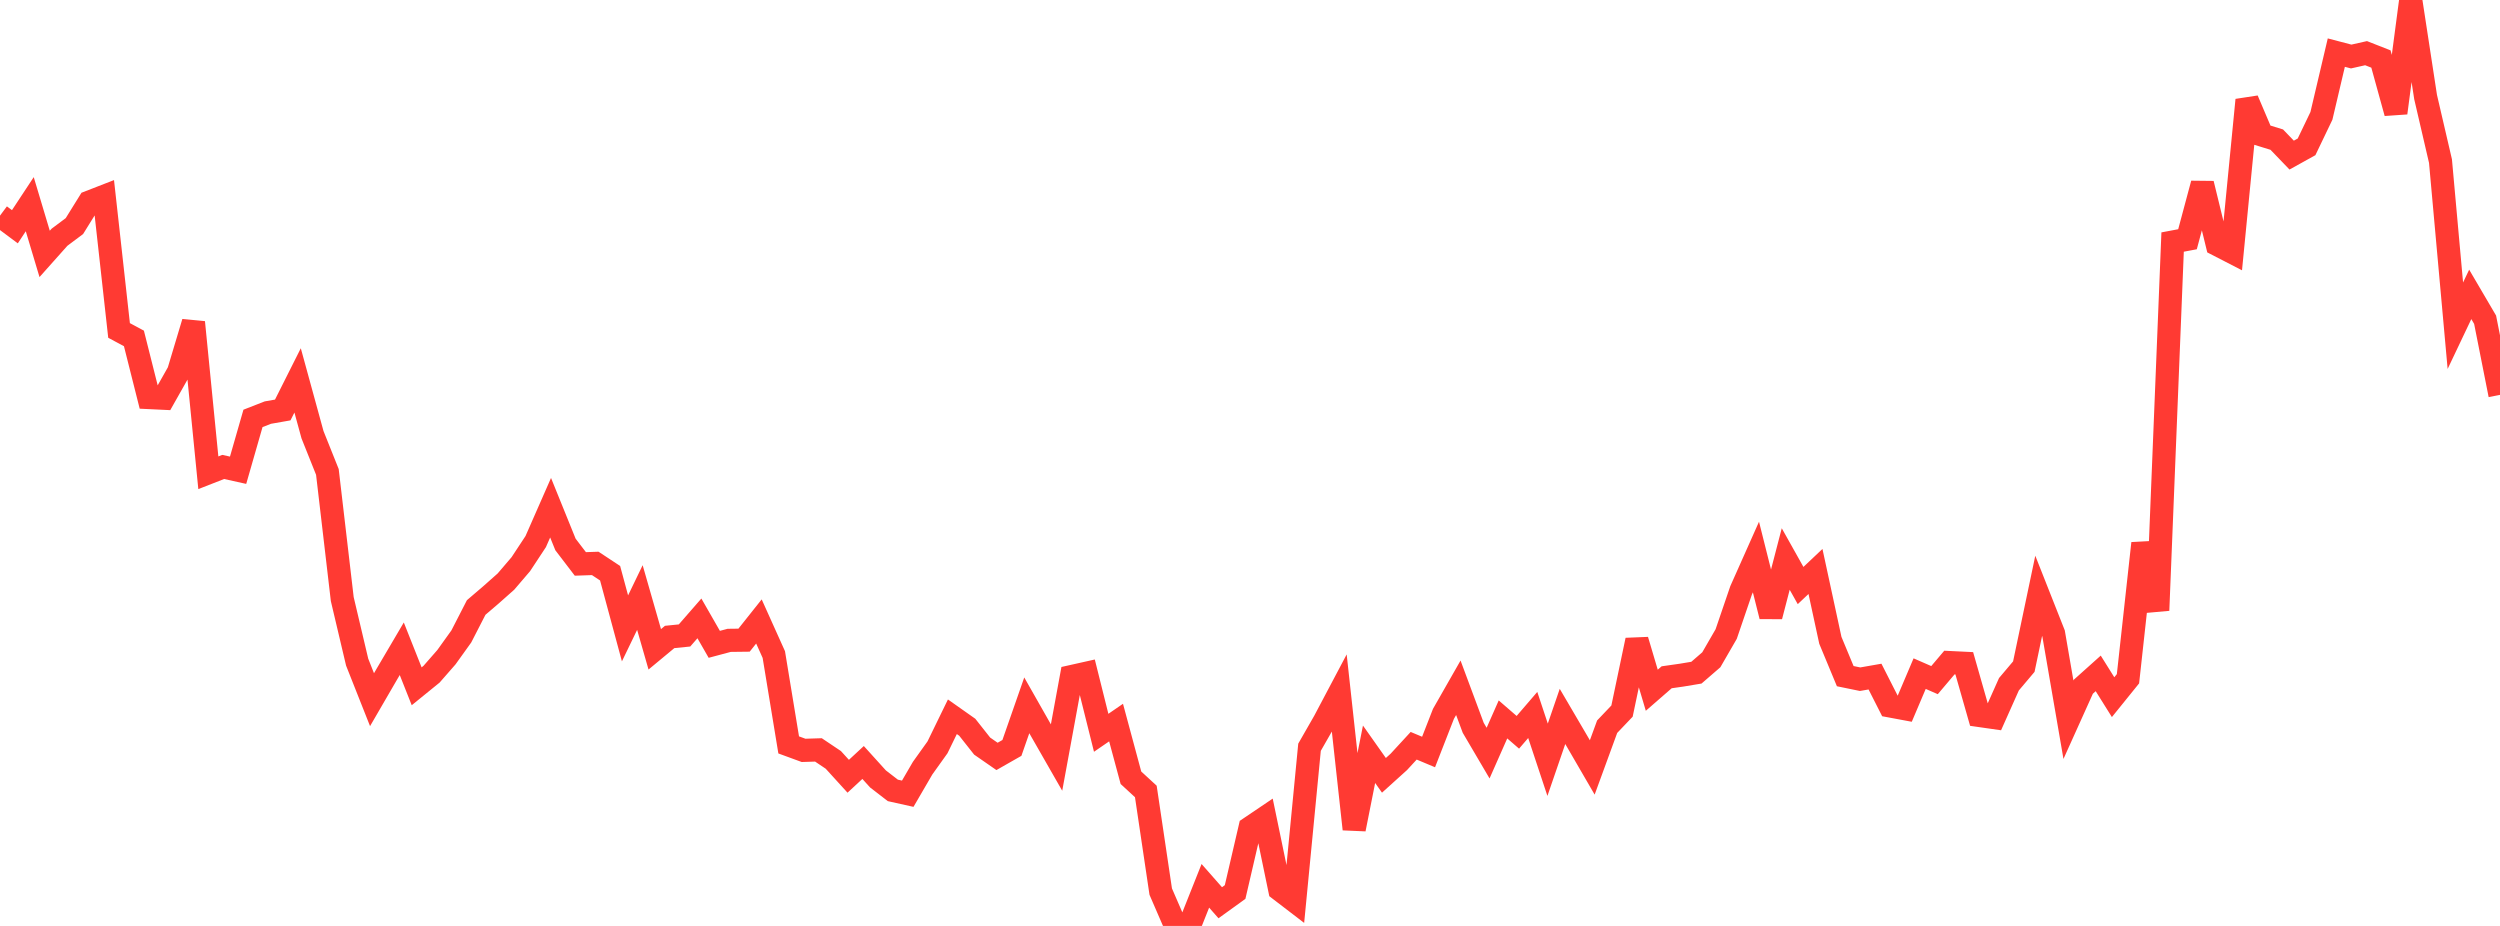 <?xml version="1.0" standalone="no"?>
<!DOCTYPE svg PUBLIC "-//W3C//DTD SVG 1.1//EN" "http://www.w3.org/Graphics/SVG/1.1/DTD/svg11.dtd">

<svg width="135" height="50" viewBox="0 0 135 50" preserveAspectRatio="none" 
  xmlns="http://www.w3.org/2000/svg"
  xmlns:xlink="http://www.w3.org/1999/xlink">


<polyline points="0.0, 11.645 0.804, 12.244 1.607, 11.026 2.411, 13.711 3.214, 12.81 4.018, 12.209 4.821, 10.915 5.625, 10.602 6.429, 17.844 7.232, 18.275 8.036, 21.467 8.839, 21.505 9.643, 20.081 10.446, 17.403 11.25, 25.529 12.054, 25.215 12.857, 25.393 13.661, 22.594 14.464, 22.28 15.268, 22.139 16.071, 20.541 16.875, 23.474 17.679, 25.484 18.482, 32.35 19.286, 35.755 20.089, 37.783 20.893, 36.398 21.696, 35.033 22.5, 37.06 23.304, 36.407 24.107, 35.489 24.911, 34.368 25.714, 32.805 26.518, 32.117 27.321, 31.405 28.125, 30.465 28.929, 29.245 29.732, 27.417 30.536, 29.401 31.339, 30.452 32.143, 30.424 32.946, 30.954 33.75, 33.932 34.554, 32.267 35.357, 35.063 36.161, 34.396 36.964, 34.315 37.768, 33.393 38.571, 34.794 39.375, 34.579 40.179, 34.569 40.982, 33.559 41.786, 35.346 42.589, 40.225 43.393, 40.52 44.196, 40.495 45.0, 41.034 45.804, 41.918 46.607, 41.174 47.411, 42.062 48.214, 42.682 49.018, 42.861 49.821, 41.481 50.625, 40.356 51.429, 38.705 52.232, 39.271 53.036, 40.289 53.839, 40.846 54.643, 40.388 55.446, 38.088 56.25, 39.504 57.054, 40.908 57.857, 36.536 58.661, 36.356 59.464, 39.571 60.268, 39.019 61.071, 41.999 61.875, 42.739 62.679, 48.146 63.482, 50.0 64.286, 49.853 65.089, 47.834 65.893, 48.748 66.696, 48.169 67.5, 44.707 68.304, 44.164 69.107, 48.04 69.911, 48.656 70.714, 40.352 71.518, 38.948 72.321, 37.43 73.125, 44.773 73.929, 40.73 74.732, 41.868 75.536, 41.142 76.339, 40.271 77.143, 40.608 77.946, 38.549 78.75, 37.14 79.554, 39.301 80.357, 40.668 81.161, 38.849 81.964, 39.544 82.768, 38.608 83.571, 41.027 84.375, 38.687 85.179, 40.059 85.982, 41.442 86.786, 39.242 87.589, 38.399 88.393, 34.569 89.196, 37.273 90.0, 36.573 90.804, 36.458 91.607, 36.324 92.411, 35.628 93.214, 34.238 94.018, 31.882 94.821, 30.08 95.625, 33.28 96.429, 30.186 97.232, 31.619 98.036, 30.859 98.839, 34.577 99.643, 36.512 100.446, 36.677 101.25, 36.536 102.054, 38.119 102.857, 38.269 103.661, 36.376 104.464, 36.727 105.268, 35.778 106.071, 35.817 106.875, 38.634 107.679, 38.749 108.482, 36.95 109.286, 35.998 110.089, 32.175 110.893, 34.21 111.696, 38.866 112.5, 37.083 113.304, 36.363 114.107, 37.647 114.911, 36.652 115.714, 29.34 116.518, 32.961 117.321, 13.071 118.125, 12.919 118.929, 9.918 119.732, 13.205 120.536, 13.619 121.339, 5.4 122.143, 7.292 122.946, 7.54 123.75, 8.376 124.554, 7.93 125.357, 6.256 126.161, 2.841 126.964, 3.052 127.768, 2.871 128.571, 3.187 129.375, 6.098 130.179, 0.0 130.982, 5.24 131.786, 8.699 132.589, 17.589 133.393, 15.896 134.196, 17.265 135.0, 21.323" fill="none" stroke="#ff3a33" stroke-width="1.25"/>

</svg>